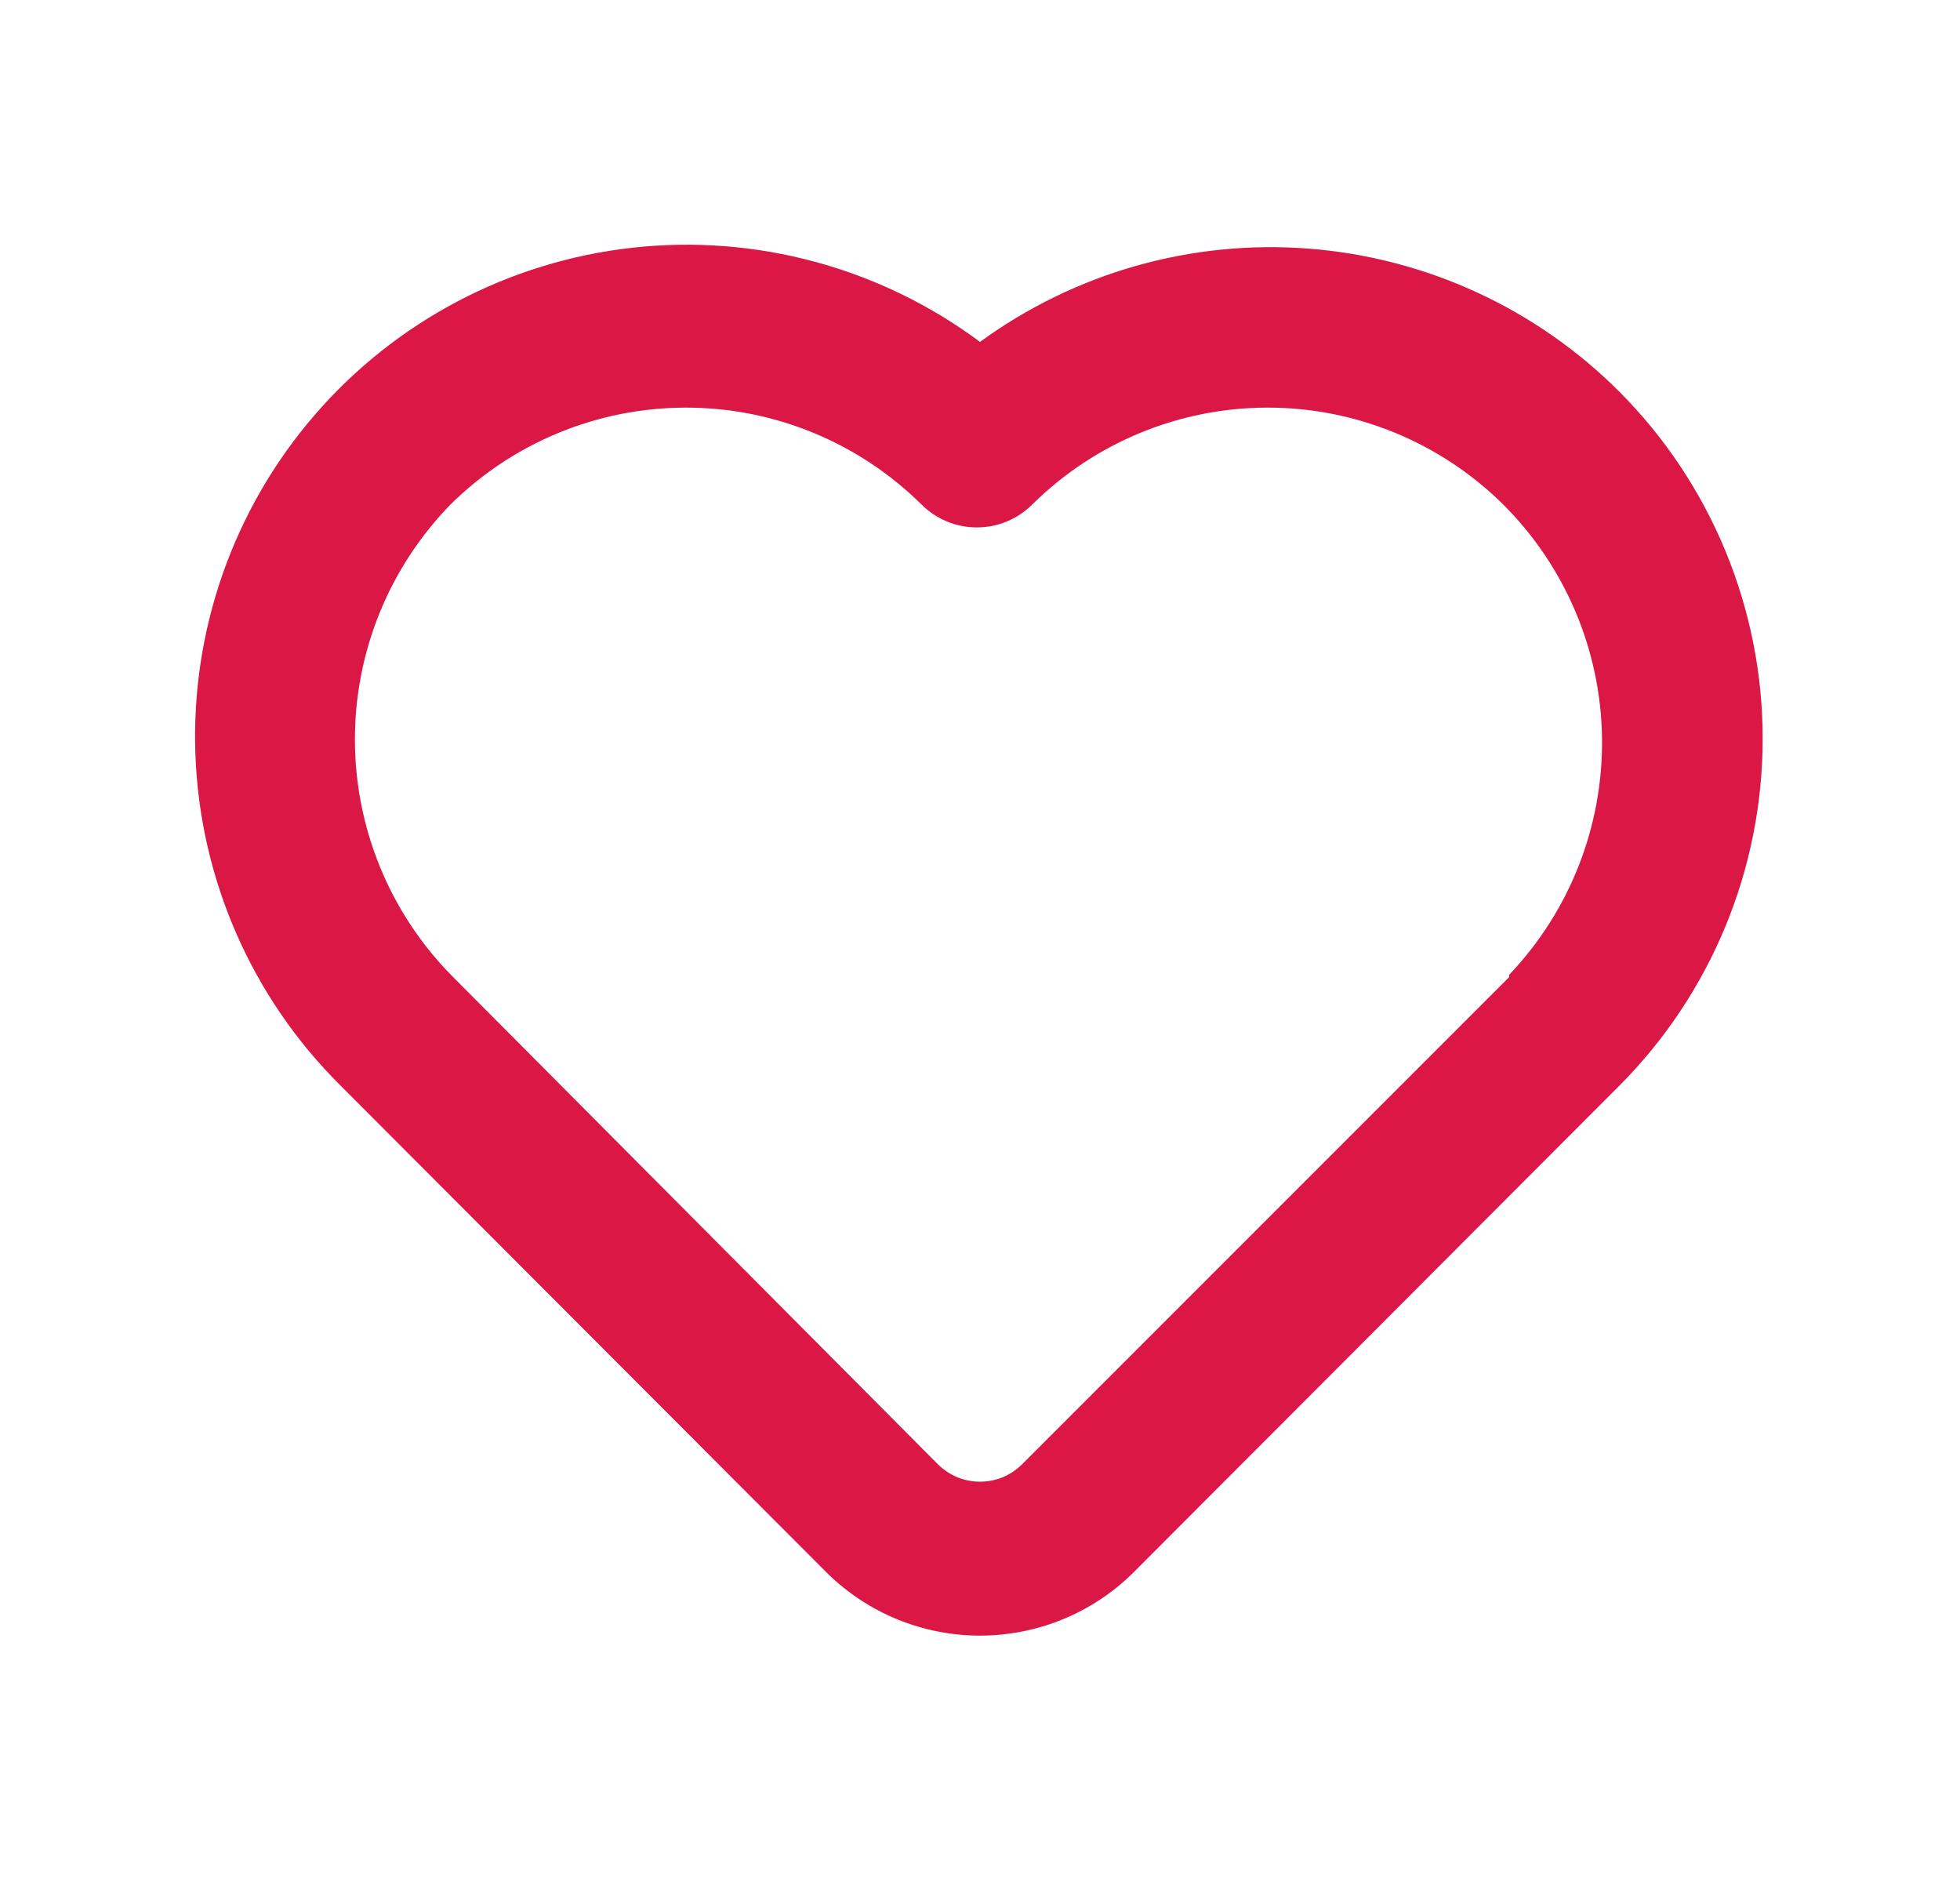 <svg width="25" height="24" viewBox="0 0 25 24" fill="none" xmlns="http://www.w3.org/2000/svg">
<g clip-path="url(#clip0_696_1043)">
<path d="M20.66 5C19.6 3.937 18.195 3.288 16.698 3.171C15.202 3.054 13.713 3.475 12.5 4.36C11.228 3.414 9.644 2.984 8.068 3.159C6.492 3.333 5.04 4.099 4.006 5.301C2.972 6.502 2.431 8.051 2.493 9.636C2.555 11.22 3.215 12.723 4.34 13.84L10.55 20.06C11.07 20.572 11.77 20.858 12.5 20.858C13.23 20.858 13.93 20.572 14.45 20.06L20.66 13.84C21.828 12.665 22.483 11.076 22.483 9.42C22.483 7.764 21.828 6.175 20.66 5ZM19.25 12.46L13.04 18.67C12.969 18.741 12.885 18.798 12.793 18.837C12.7 18.875 12.601 18.895 12.5 18.895C12.4 18.895 12.3 18.875 12.207 18.837C12.115 18.798 12.031 18.741 11.96 18.67L5.75 12.43C4.966 11.628 4.527 10.551 4.527 9.43C4.527 8.308 4.966 7.232 5.75 6.43C6.549 5.641 7.627 5.198 8.75 5.198C9.873 5.198 10.951 5.641 11.75 6.43C11.843 6.524 11.954 6.598 12.075 6.649C12.197 6.7 12.328 6.726 12.46 6.726C12.592 6.726 12.723 6.7 12.845 6.649C12.966 6.598 13.077 6.524 13.17 6.43C13.969 5.641 15.047 5.198 16.17 5.198C17.293 5.198 18.371 5.641 19.17 6.43C19.965 7.221 20.419 8.292 20.434 9.414C20.448 10.535 20.024 11.618 19.25 12.43V12.46Z" fill="#DA1745"/>
</g>
<defs>
<clipPath id="clip0_696_1043">
<rect width="24" height="24" fill="white" transform="translate(0.5)"/>
</clipPath>
</defs>
</svg>
